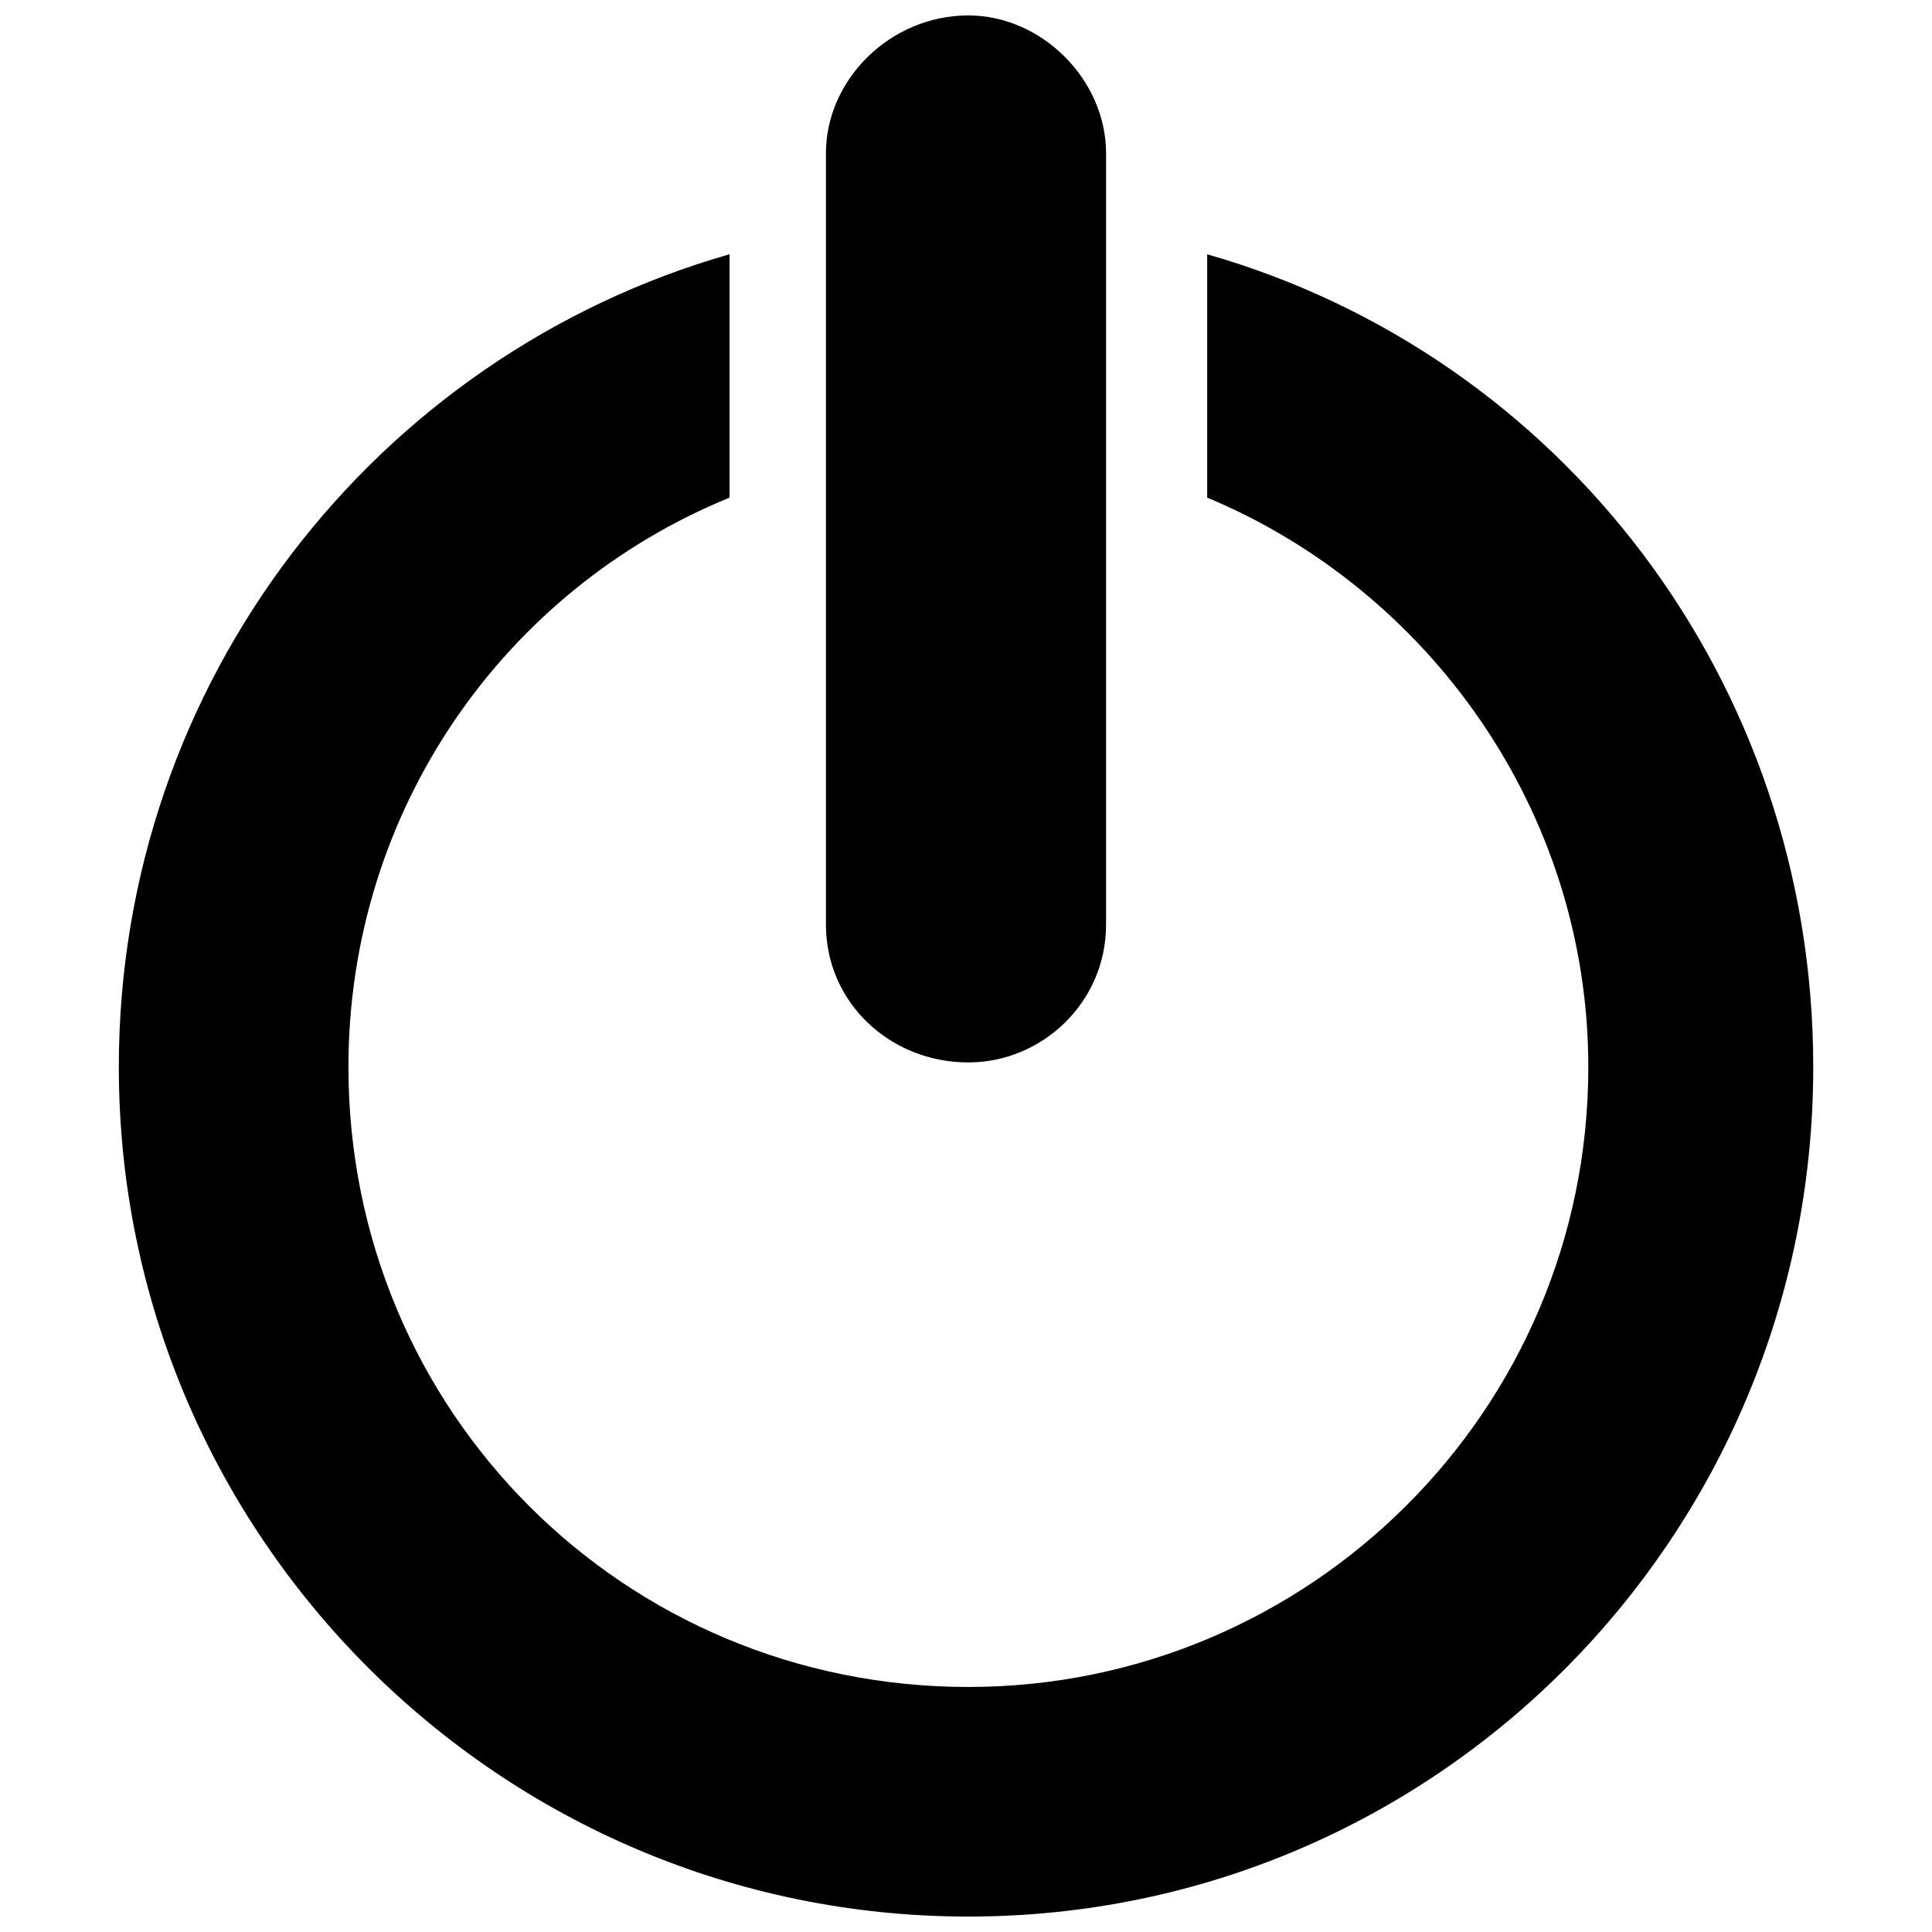 <?xml version="1.0" encoding="UTF-8"?>
<!-- Uploaded to: ICON Repo, www.iconrepo.com, Generator: ICON Repo Mixer Tools -->
<svg width="800px" height="800px" version="1.1" viewBox="144 144 512 512" xmlns="http://www.w3.org/2000/svg">
 <defs>
  <clipPath id="b">
   <path d="m175 211h450v440.9h-450z"/>
  </clipPath>
  <clipPath id="a">
   <path d="m362 148.09h76v277.91h-76z"/>
  </clipPath>
 </defs>
 <g>
  <g clip-path="url(#b)">
   <path d="m463.89 211.38c93.703 26.773 160.64 113.18 160.64 215.4 0 124.13-99.789 225.13-223.91 225.13-124.13 0-225.13-101-225.13-225.13 0-102.22 68.148-188.62 161.85-215.4v64.496c-59.629 24.34-101 82.75-101 150.9 0 91.27 73.016 164.29 164.29 164.29 90.055 0 164.29-73.016 164.29-164.29 0-68.148-42.594-126.56-101-150.9v-64.496z" fill-rule="evenodd"/>
  </g>
  <g clip-path="url(#a)">
   <path d="m400.61 148.09c19.473 0 36.508 17.035 36.508 36.508v204.45c0 20.688-17.035 36.508-36.508 36.508-20.688 0-37.727-15.82-37.727-36.508v-204.45c0-19.473 17.035-36.508 37.727-36.508z" fill-rule="evenodd"/>
  </g>
 </g>
</svg>